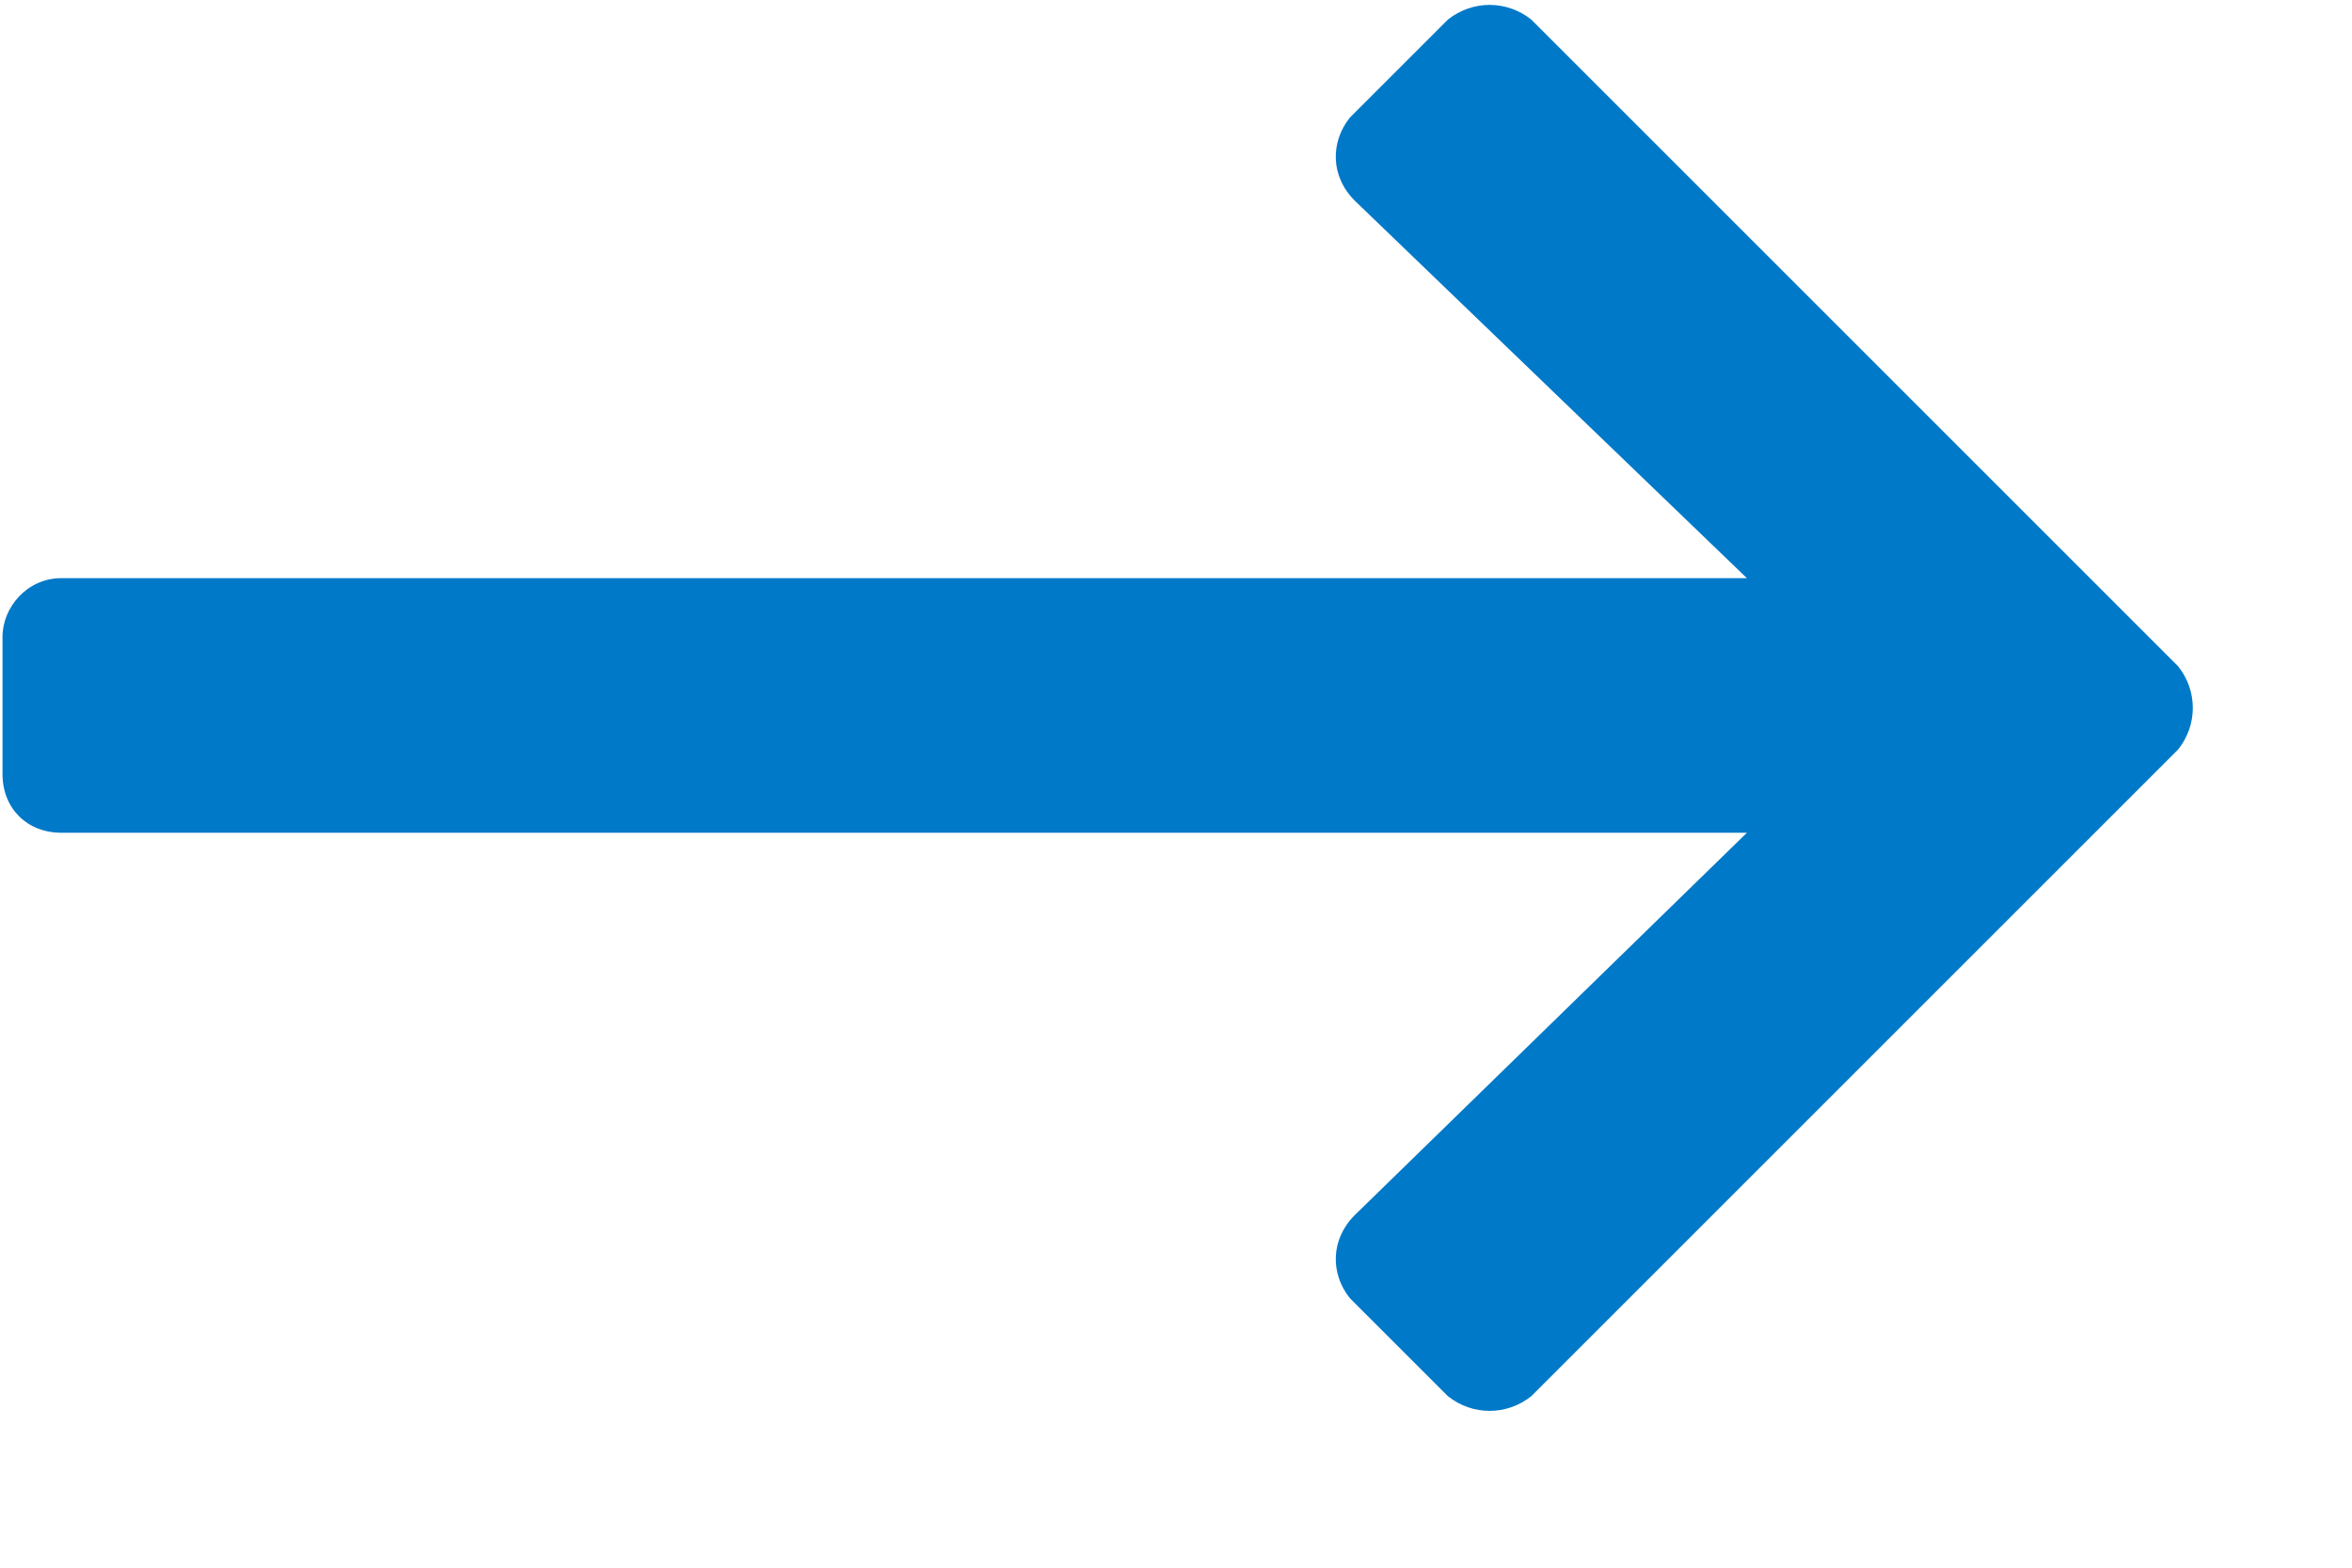 <svg width="15" height="10" viewBox="0 0 15 10" fill="none" xmlns="http://www.w3.org/2000/svg">
<path d="M9.234 0.125L8.609 0.75C8.484 0.906 8.484 1.125 8.641 1.281L11.141 3.688H0.391C0.172 3.688 0.016 3.875 0.016 4.062V4.938C0.016 5.156 0.172 5.312 0.391 5.312H11.141L8.641 7.75C8.484 7.906 8.484 8.125 8.609 8.281L9.234 8.906C9.391 9.031 9.609 9.031 9.766 8.906L13.891 4.781C14.016 4.625 14.016 4.406 13.891 4.25L9.766 0.125C9.609 0 9.391 0 9.234 0.125Z" fill="#0079C8"/>
</svg>
